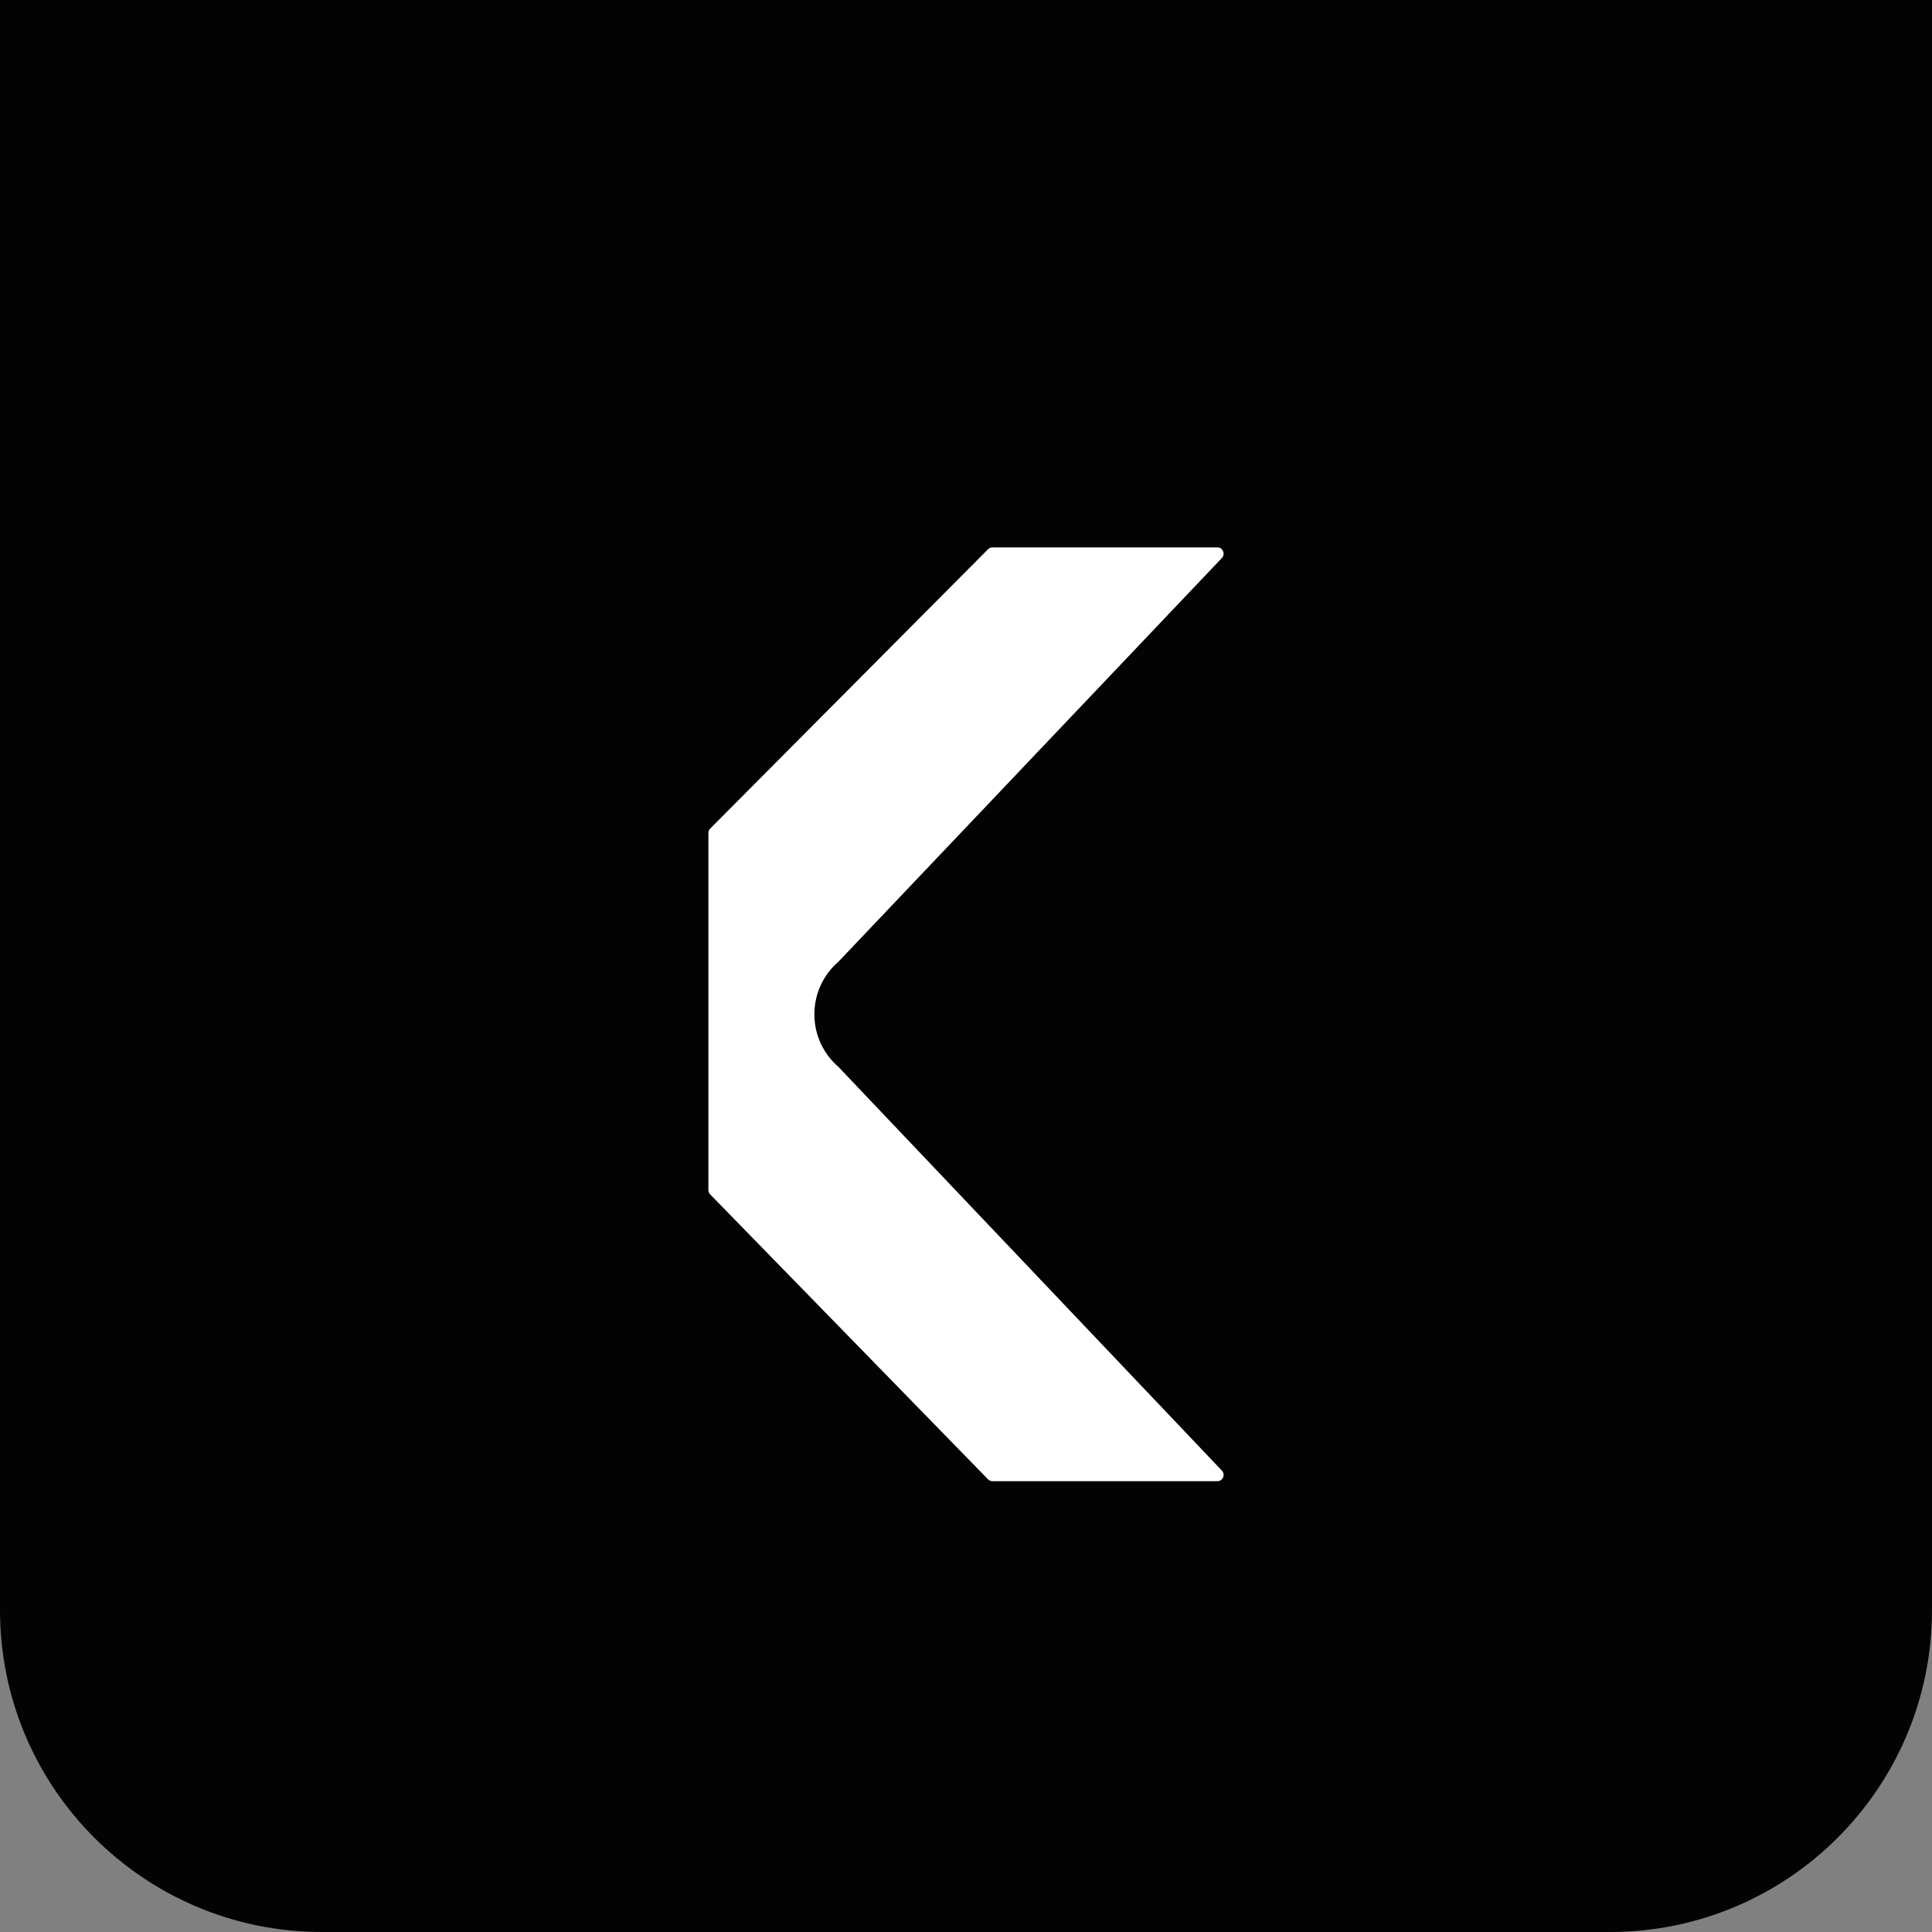 <?xml version="1.0" encoding="UTF-8"?> <svg xmlns="http://www.w3.org/2000/svg" width="60" height="60" viewBox="0 0 60 60" fill="none"><rect x="0" y="0" width="60" height="60" fill="#808080" stroke="none"/><path d="M0 0H60V50C60 55.523 55.523 60 50 60H10C4.477 60 0 55.523 0 50V0Z" fill="#030303"></path><path d="M30.685 45.942C30.721 45.979 30.771 46 30.823 46H37.806C37.977 46 38.064 45.794 37.946 45.67L26.039 33.134C25.581 32.74 25.291 32.154 25.291 31.5C25.291 30.846 25.581 30.26 26.039 29.866L37.946 17.33C38.064 17.206 37.977 17 37.806 17H30.822C30.77 17 30.721 17.02 30.685 17.057L22.057 25.731C22.02 25.767 22 25.817 22 25.869V36.957C22 37.008 22.02 37.057 22.055 37.093L30.685 45.942Z" fill="white"></path></svg> 